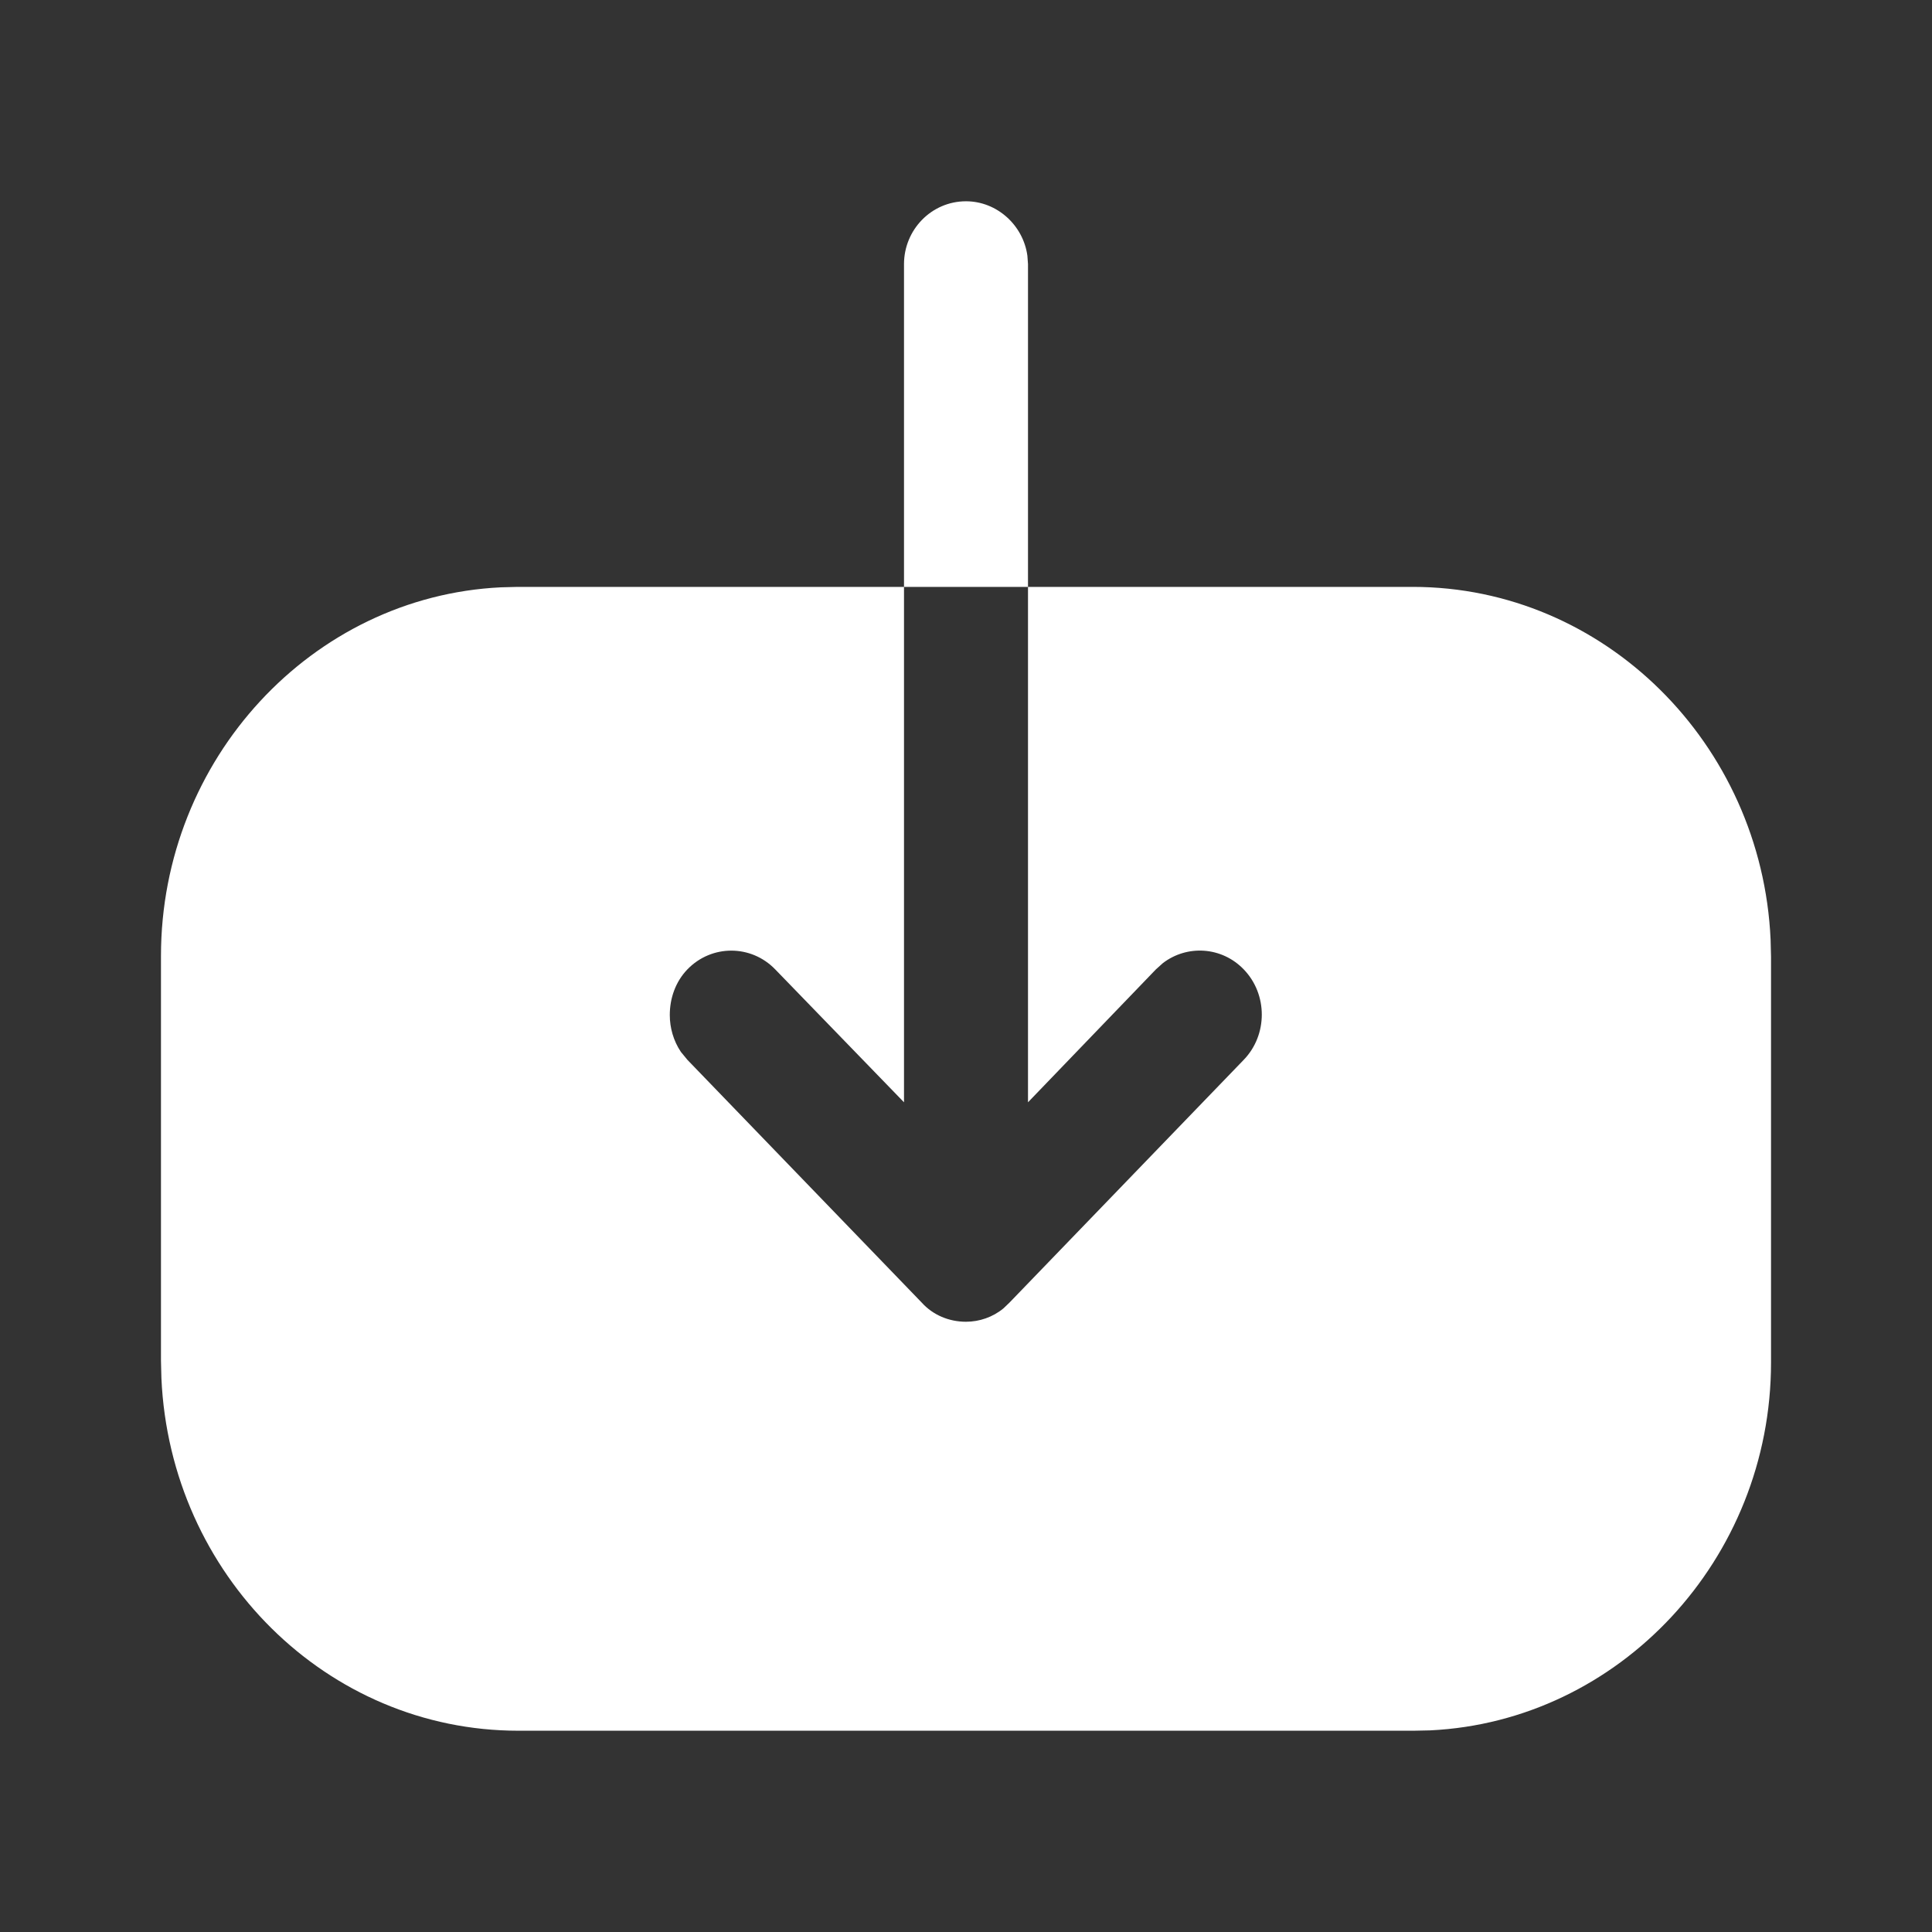 <svg width="22" height="22" viewBox="0 0 22 22" fill="none" xmlns="http://www.w3.org/2000/svg">
<rect x="0" y="0" width="22" height="22" fill="#333333" stroke="none"/>
<path d="M10.294 6.683V3.008C10.294 2.617 10.606 2.292 11 2.292C11.353 2.292 11.652 2.565 11.699 2.912L11.706 3.008V6.683L16.087 6.683C18.269 6.683 20.061 8.47 20.162 10.698L20.167 10.896V15.515C20.167 17.759 18.436 19.6 16.287 19.704L16.097 19.708H5.903C3.722 19.708 1.938 17.931 1.838 15.694L1.833 15.496L1.833 10.886C1.833 8.642 3.555 6.792 5.703 6.688L5.894 6.683H10.294V12.552L8.827 11.038C8.552 10.754 8.103 10.754 7.828 11.038C7.691 11.18 7.627 11.369 7.627 11.558C7.627 11.702 7.668 11.852 7.754 11.979L7.828 12.069L10.496 14.833C10.624 14.975 10.807 15.051 11 15.051C11.153 15.051 11.306 14.998 11.426 14.899L11.495 14.833L14.162 12.069C14.437 11.785 14.437 11.322 14.162 11.038C13.912 10.779 13.518 10.756 13.242 10.967L13.163 11.038L11.706 12.552V6.683L10.294 6.683Z" fill="white"/>
</svg>
